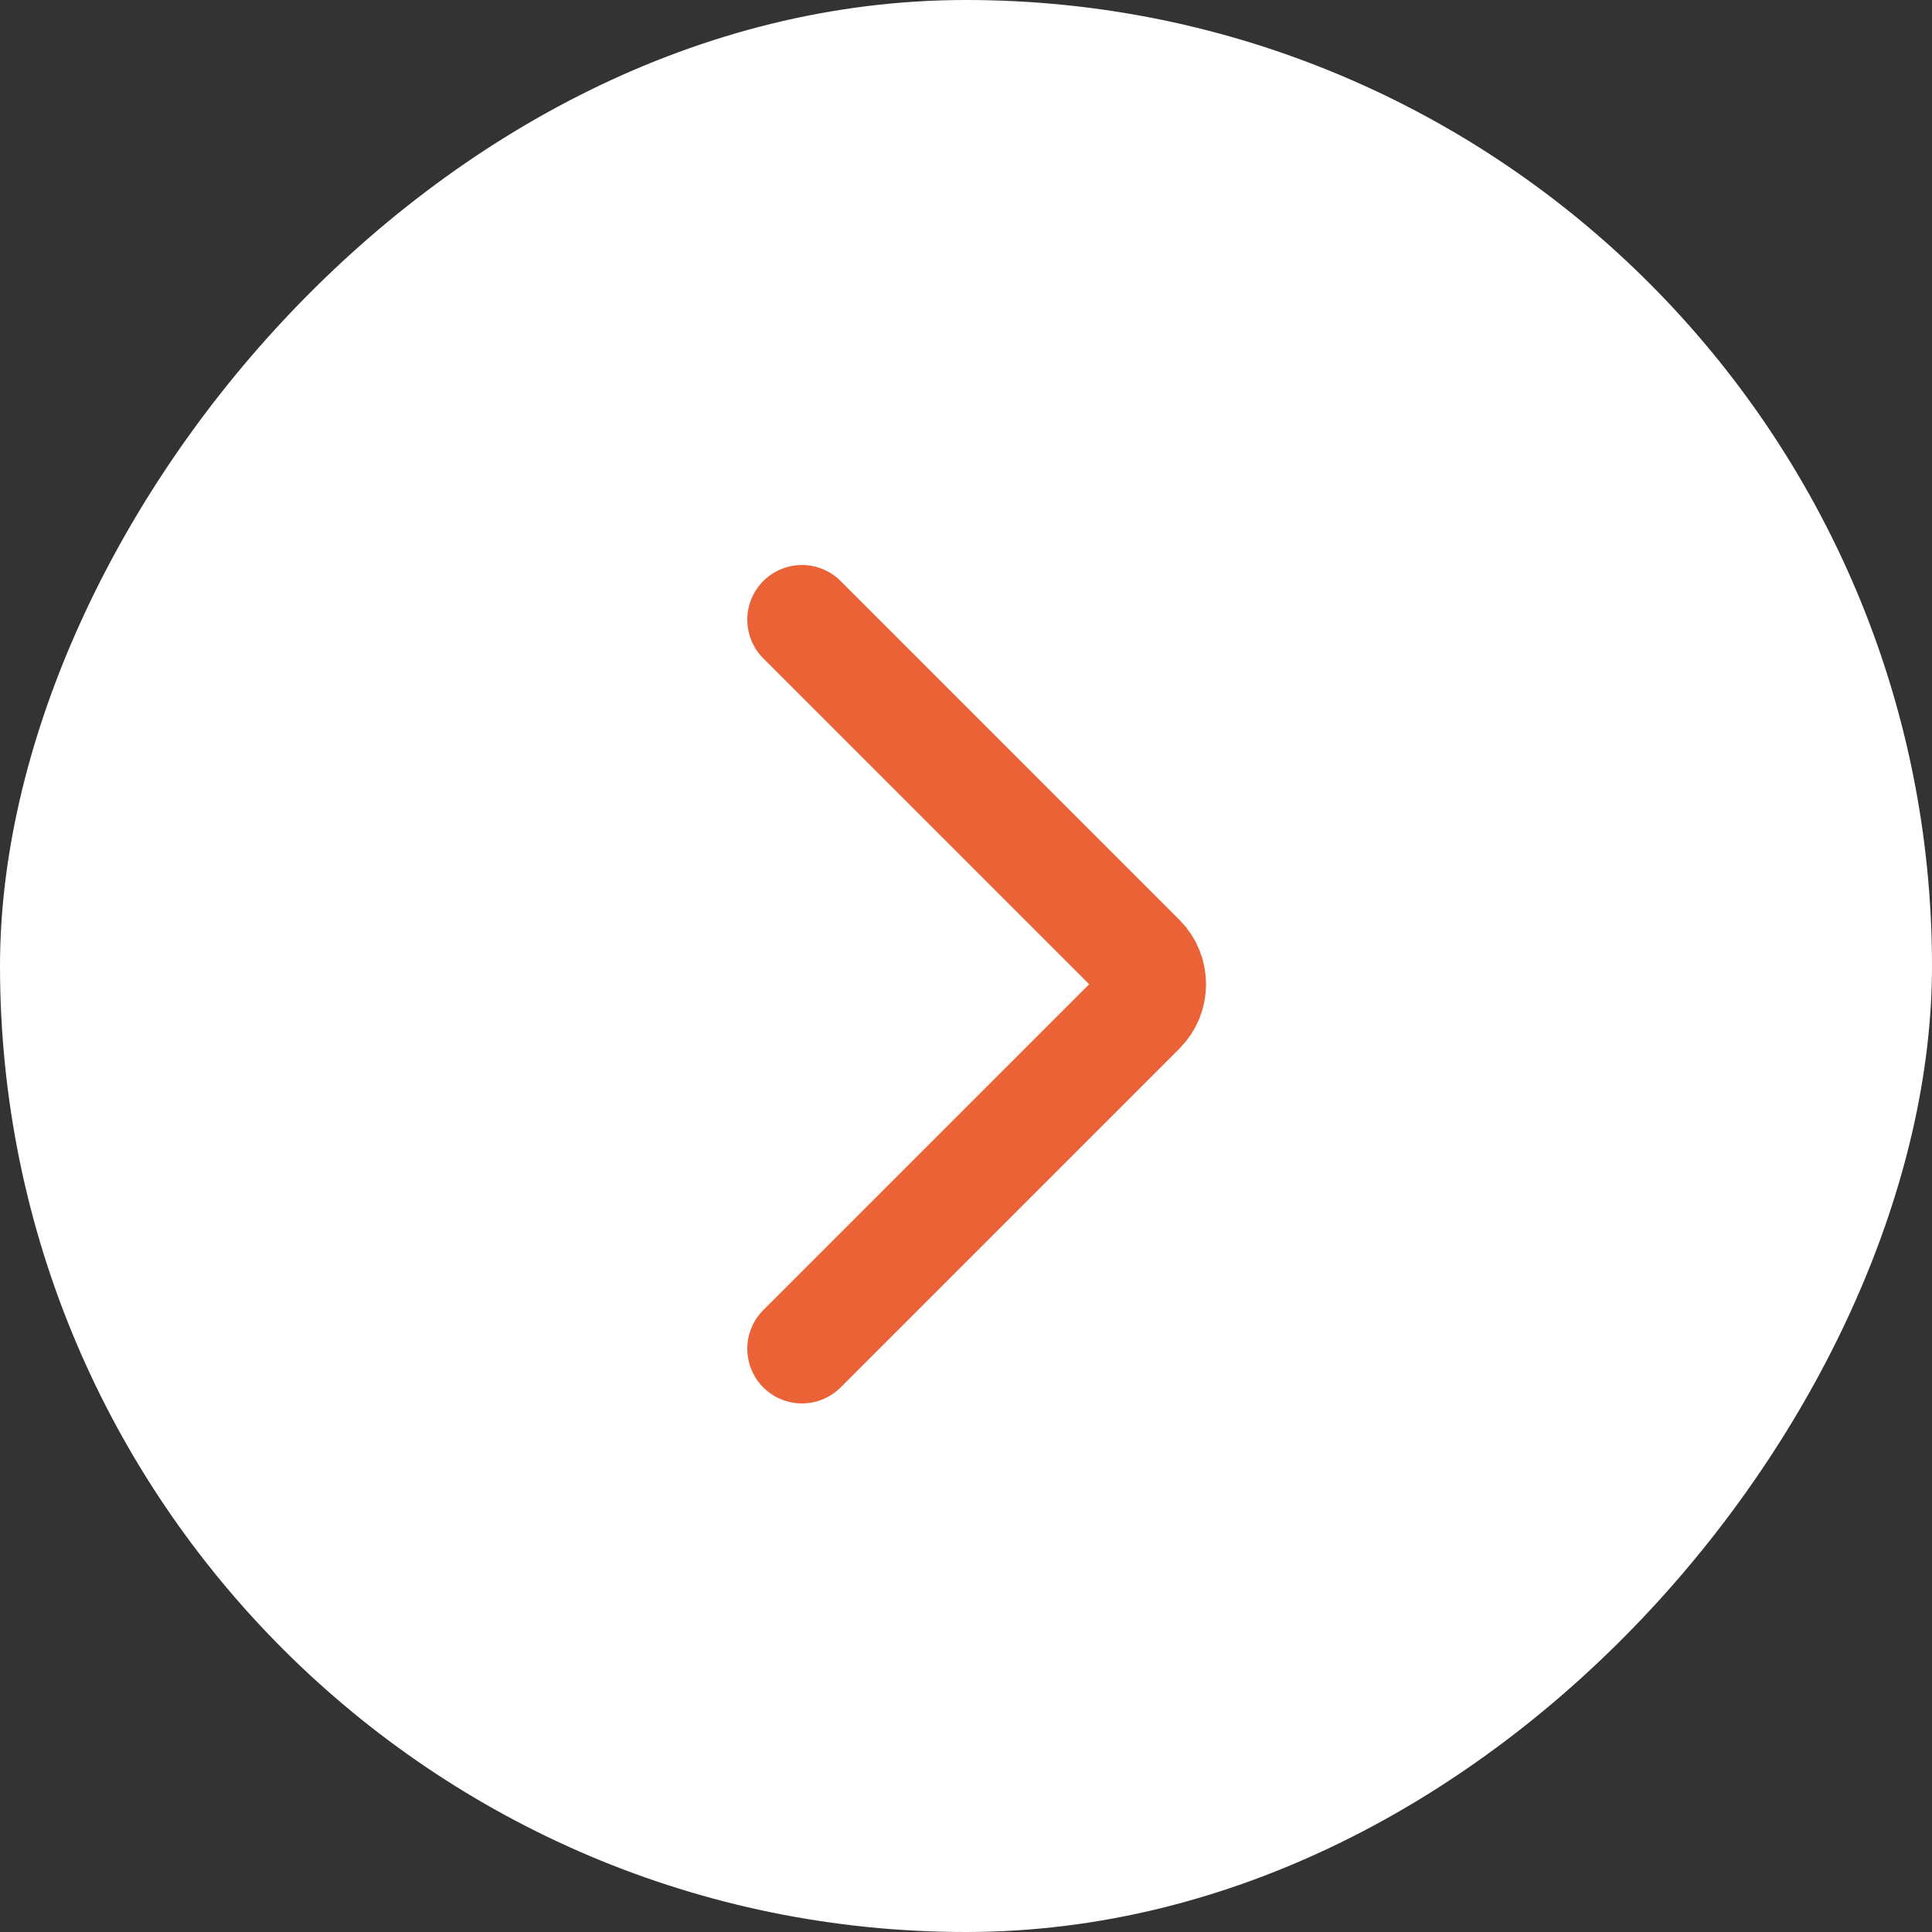 <svg width="53" height="53" viewBox="0 0 53 53" fill="none" xmlns="http://www.w3.org/2000/svg">
<rect x="0" y="0" width="53" height="53" fill="#333333" stroke="none"/>
<rect width="53" height="53" rx="26.5" transform="matrix(-1 0 0 1 53 0)" fill="white"/>
<path d="M22 17L31.293 26.293C31.683 26.683 31.683 27.317 31.293 27.707L22 37" stroke="#EB6237" stroke-width="3" stroke-linecap="round"/>
</svg>
